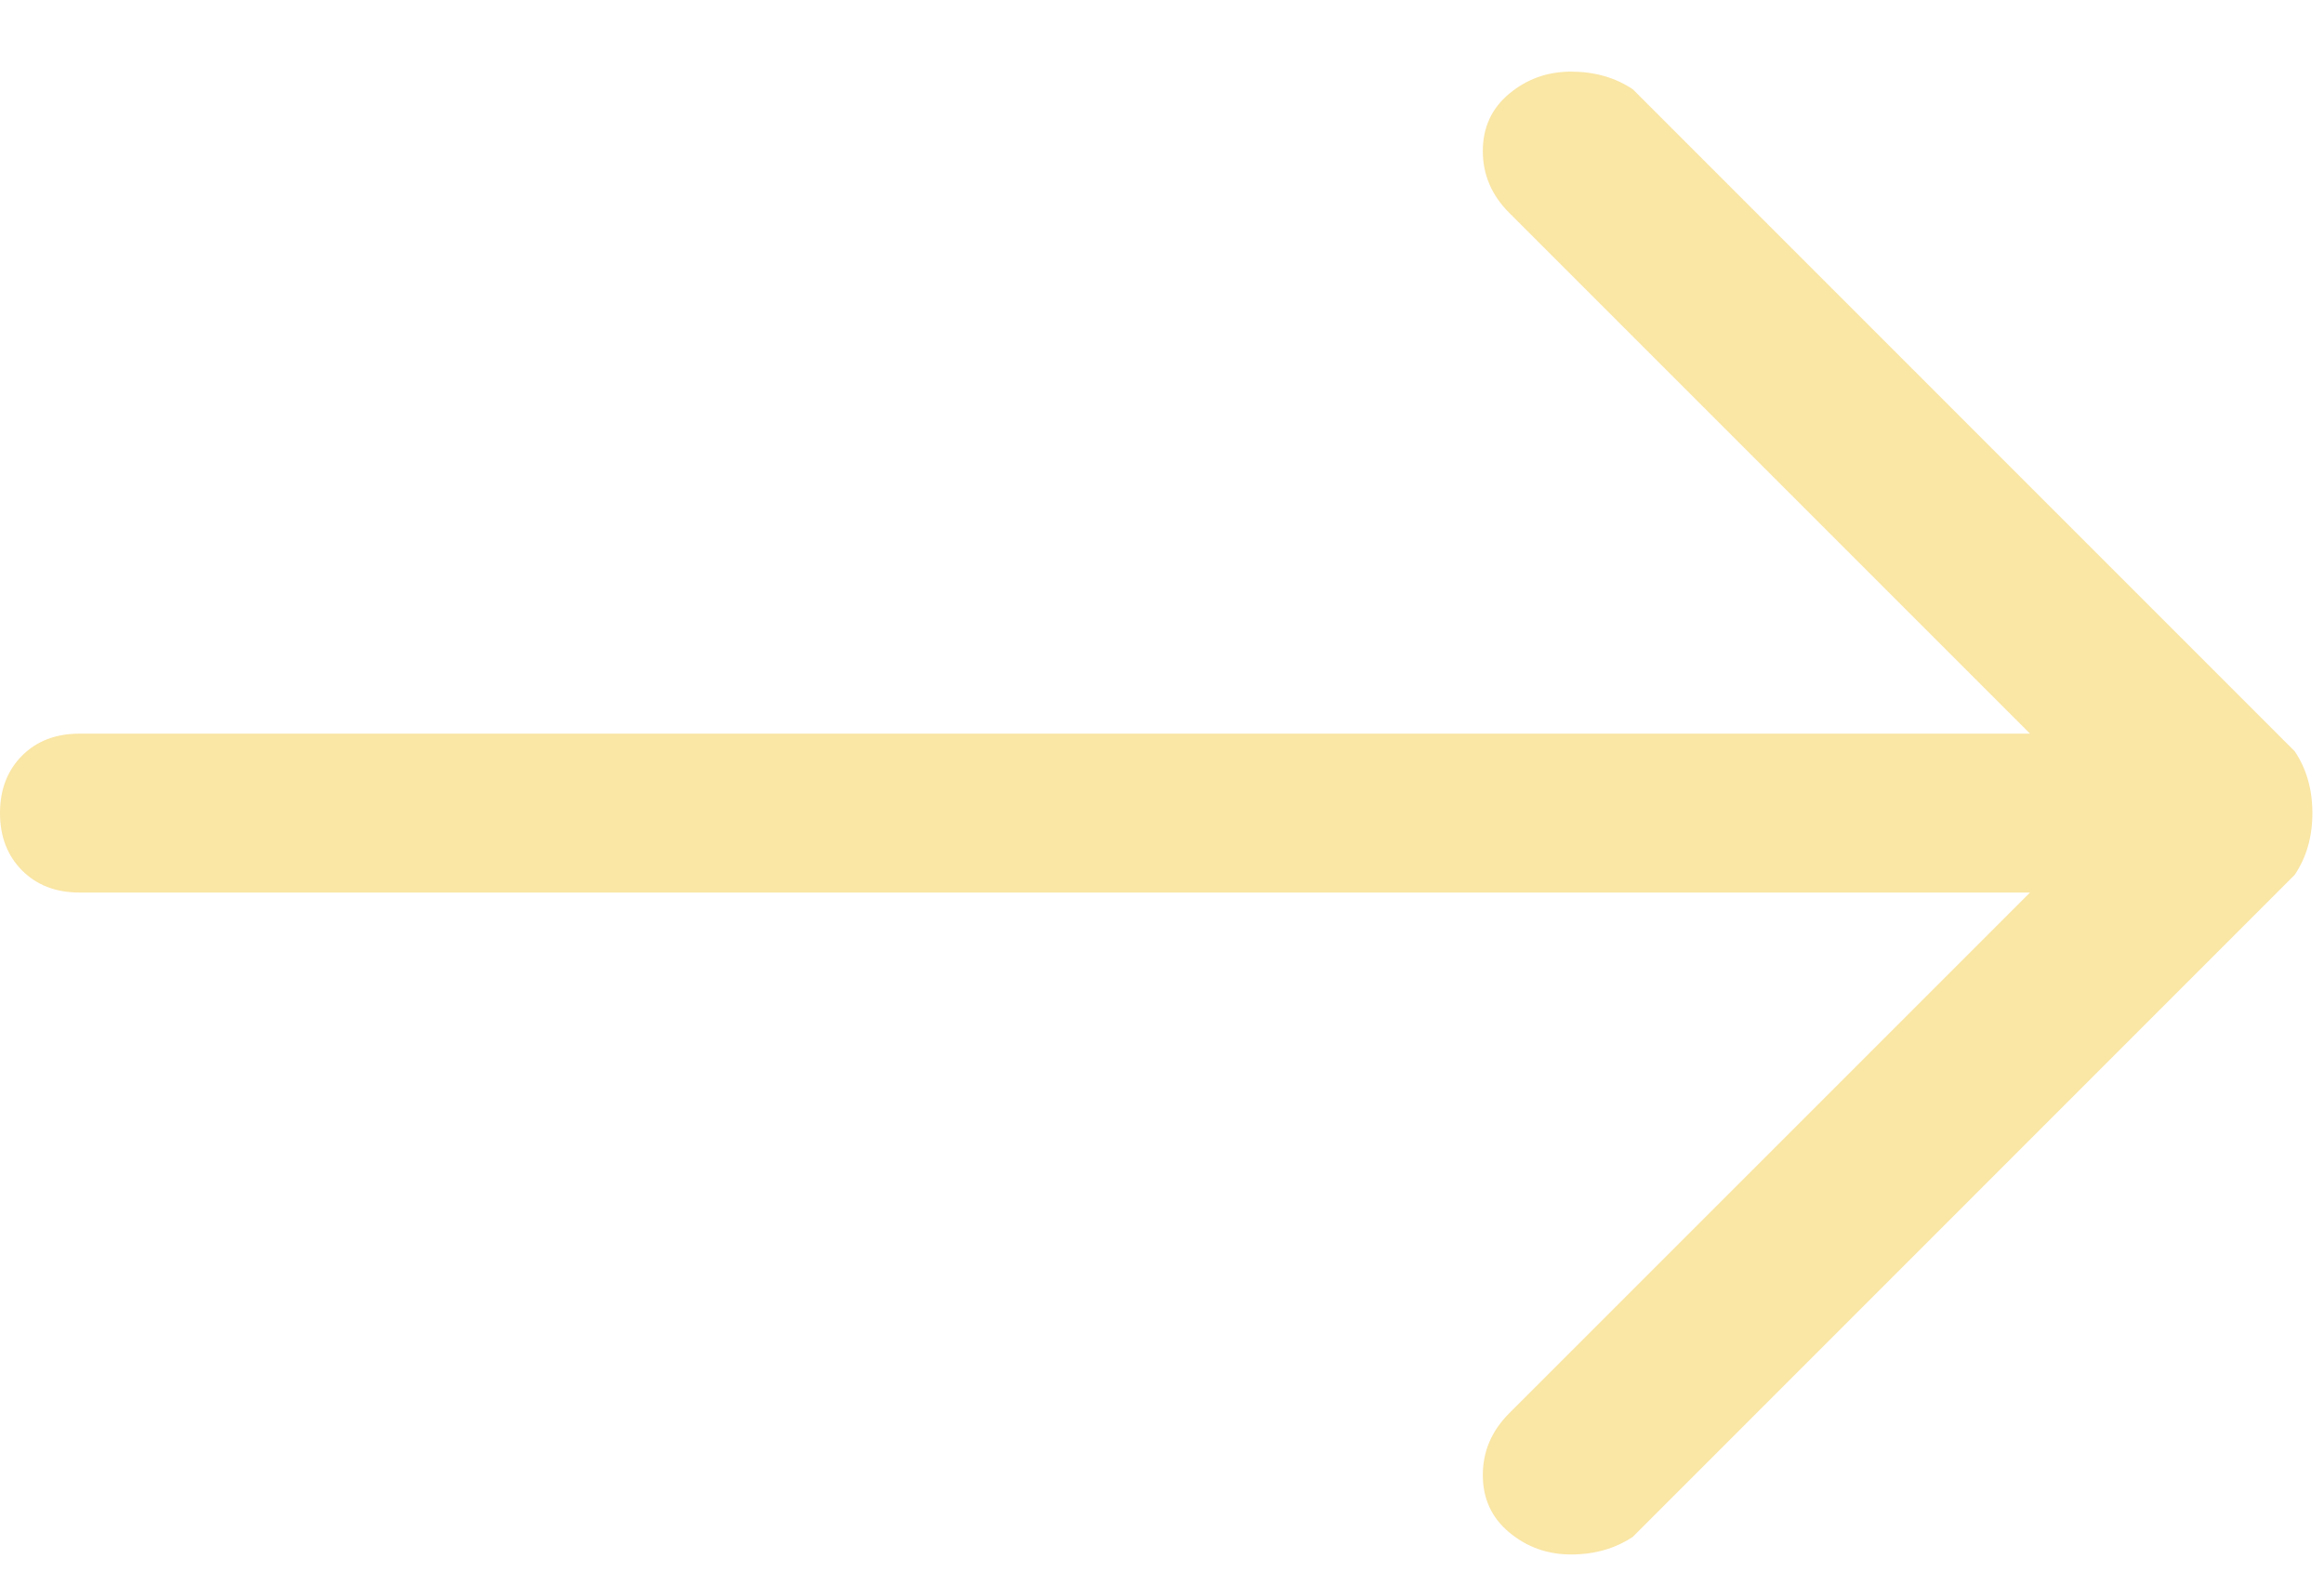 <svg width="22" height="15" viewBox="0 0 22 15" fill="none" xmlns="http://www.w3.org/2000/svg">
<path d="M0 7.697C0 7.474 0.07 7.293 0.209 7.153C0.348 7.014 0.529 6.945 0.752 6.945H19.217L14.287 2.015C14.12 1.848 14.037 1.653 14.037 1.43C14.037 1.207 14.12 1.026 14.287 0.887C14.454 0.748 14.649 0.678 14.872 0.678C15.095 0.678 15.29 0.734 15.457 0.845L21.723 7.112C21.835 7.279 21.89 7.474 21.89 7.697C21.89 7.919 21.835 8.114 21.723 8.281L15.457 14.548C15.29 14.659 15.095 14.715 14.872 14.715C14.649 14.715 14.454 14.645 14.287 14.506C14.12 14.367 14.037 14.186 14.037 13.963C14.037 13.74 14.12 13.545 14.287 13.378L19.217 8.449H0.752C0.529 8.449 0.348 8.379 0.209 8.24C0.07 8.1 0 7.919 0 7.697Z" fill="#FAE6A5"/>
</svg>

